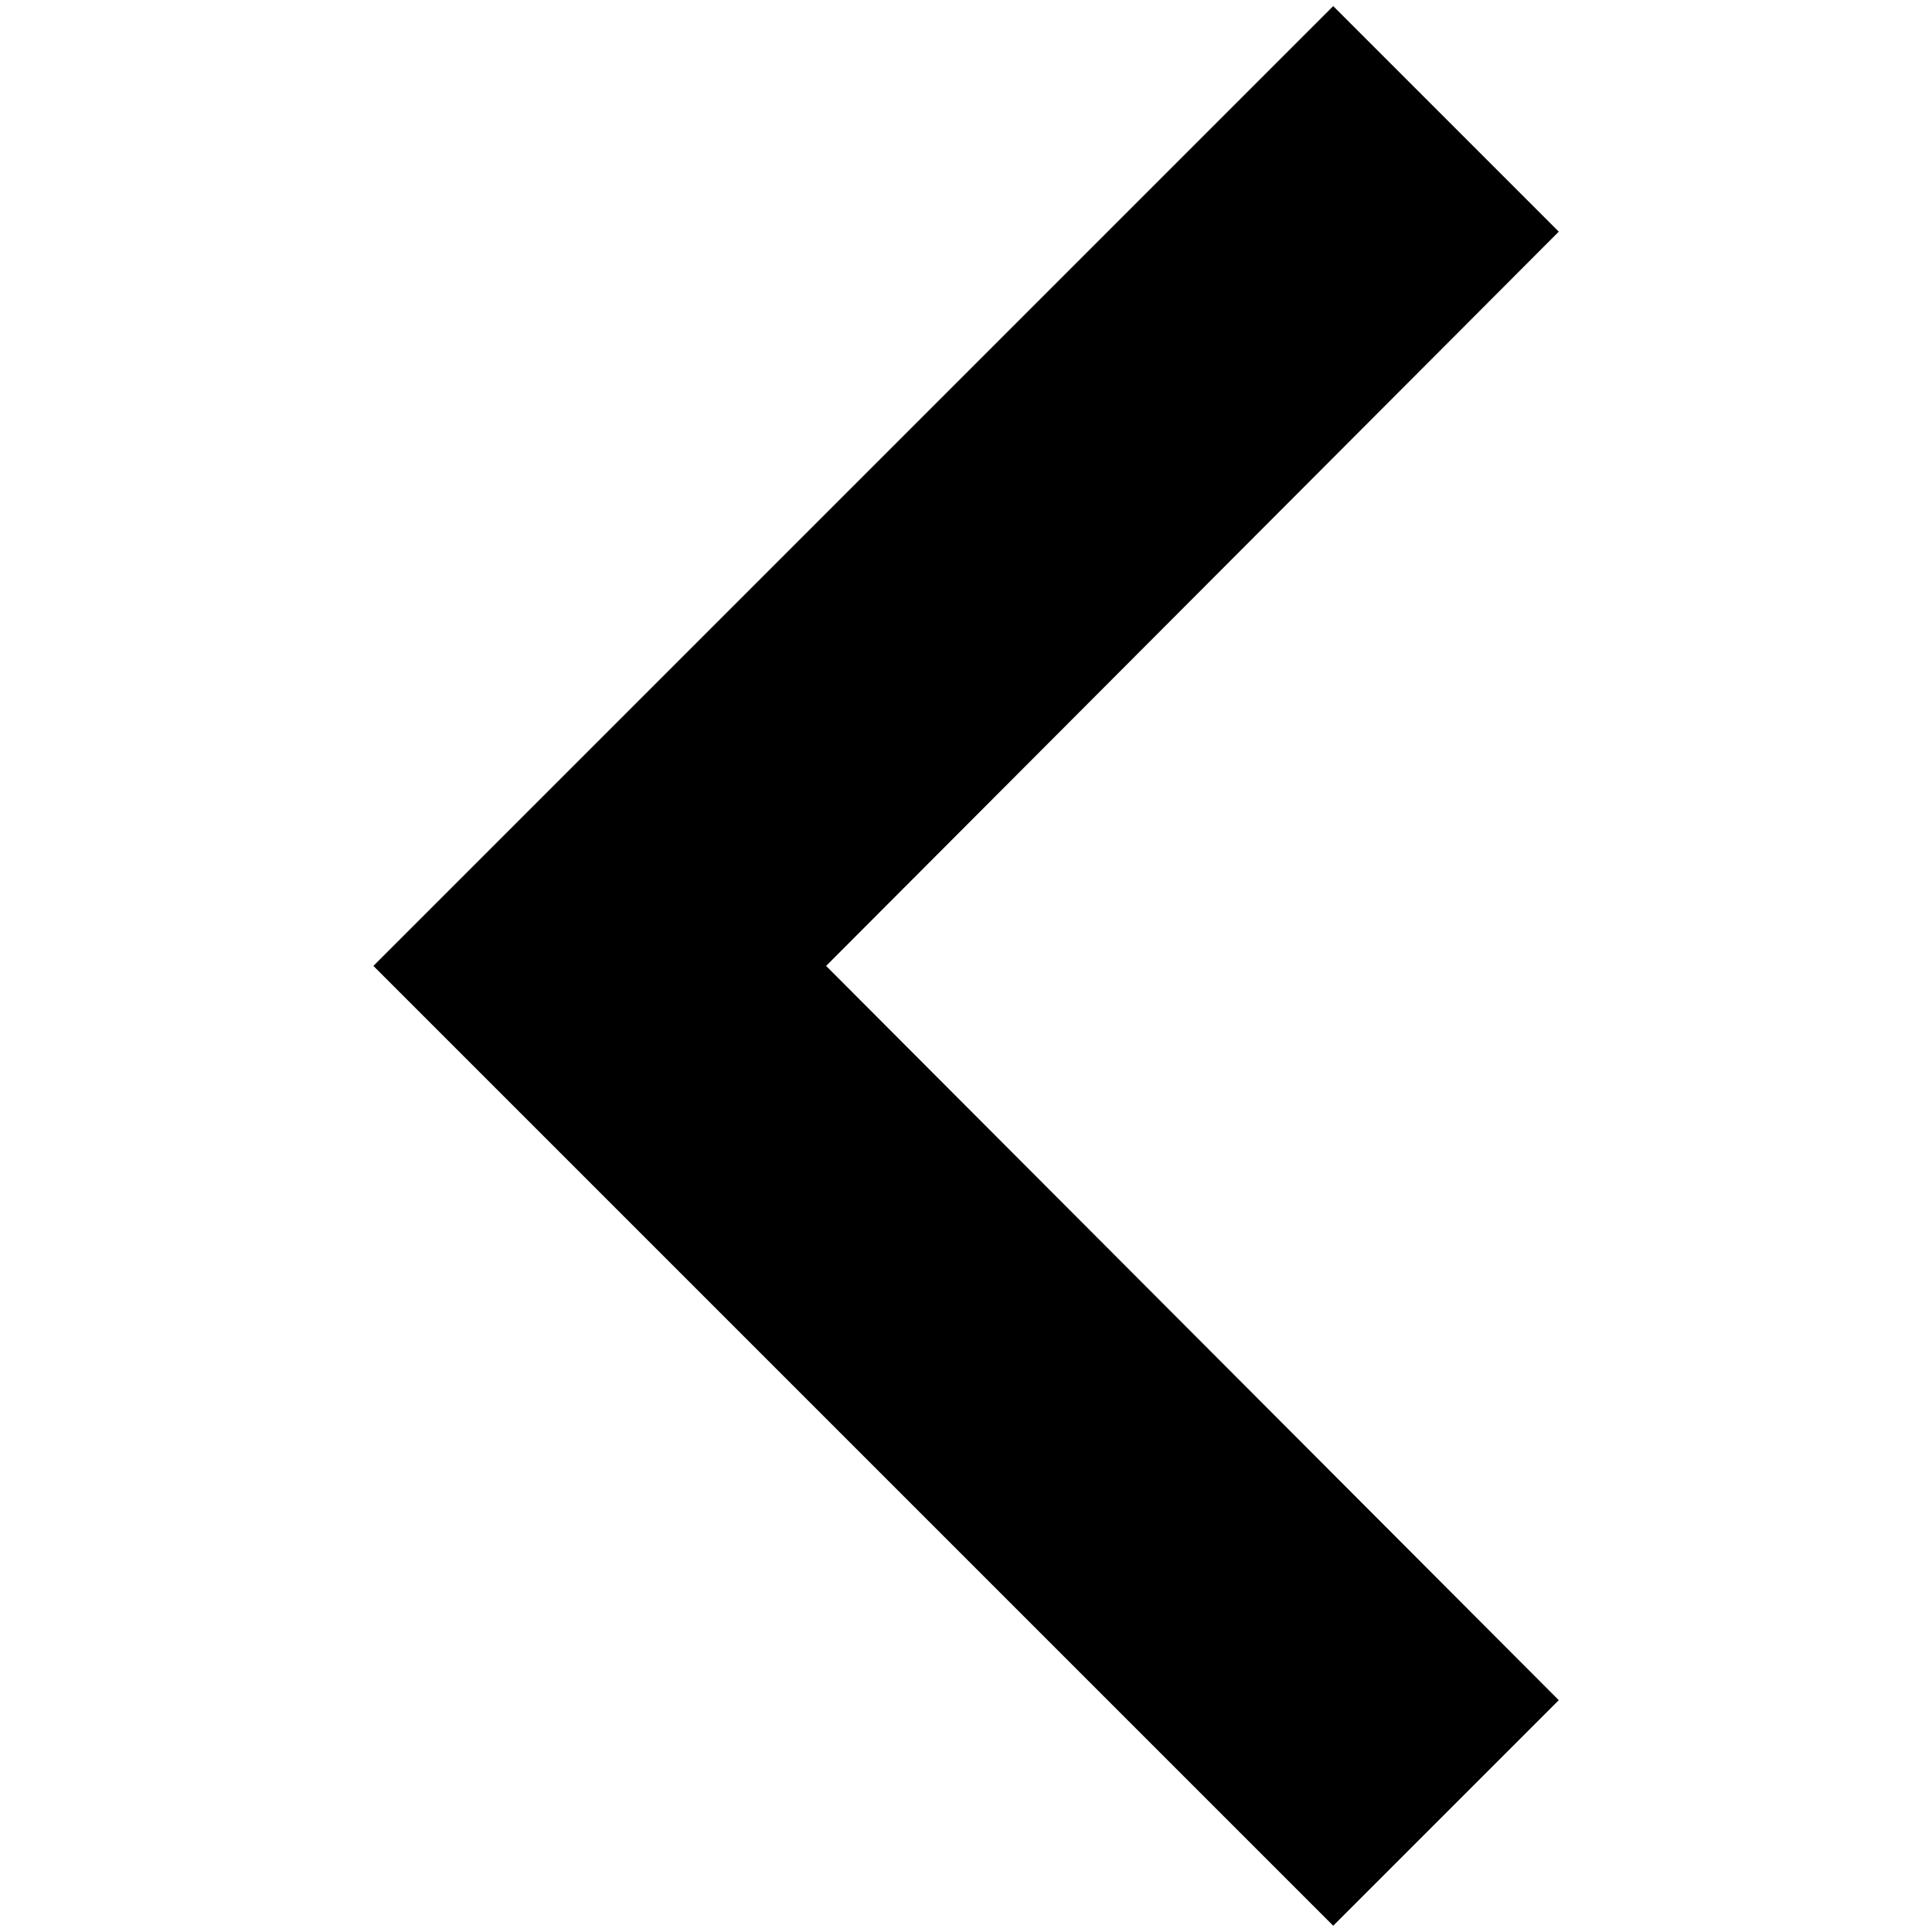 <?xml version="1.0" encoding="utf-8"?>
<svg viewBox="149.523 184.466 150 150" xmlns="http://www.w3.org/2000/svg">
  <g transform="matrix(-12.42, 0, 0, 12.42, 377.233, 110.42)" style="">
    <path d="M10 6L8.59 7.41 13.17 12l-4.58 4.59L10 18l6-6z"/>
  </g>
</svg>